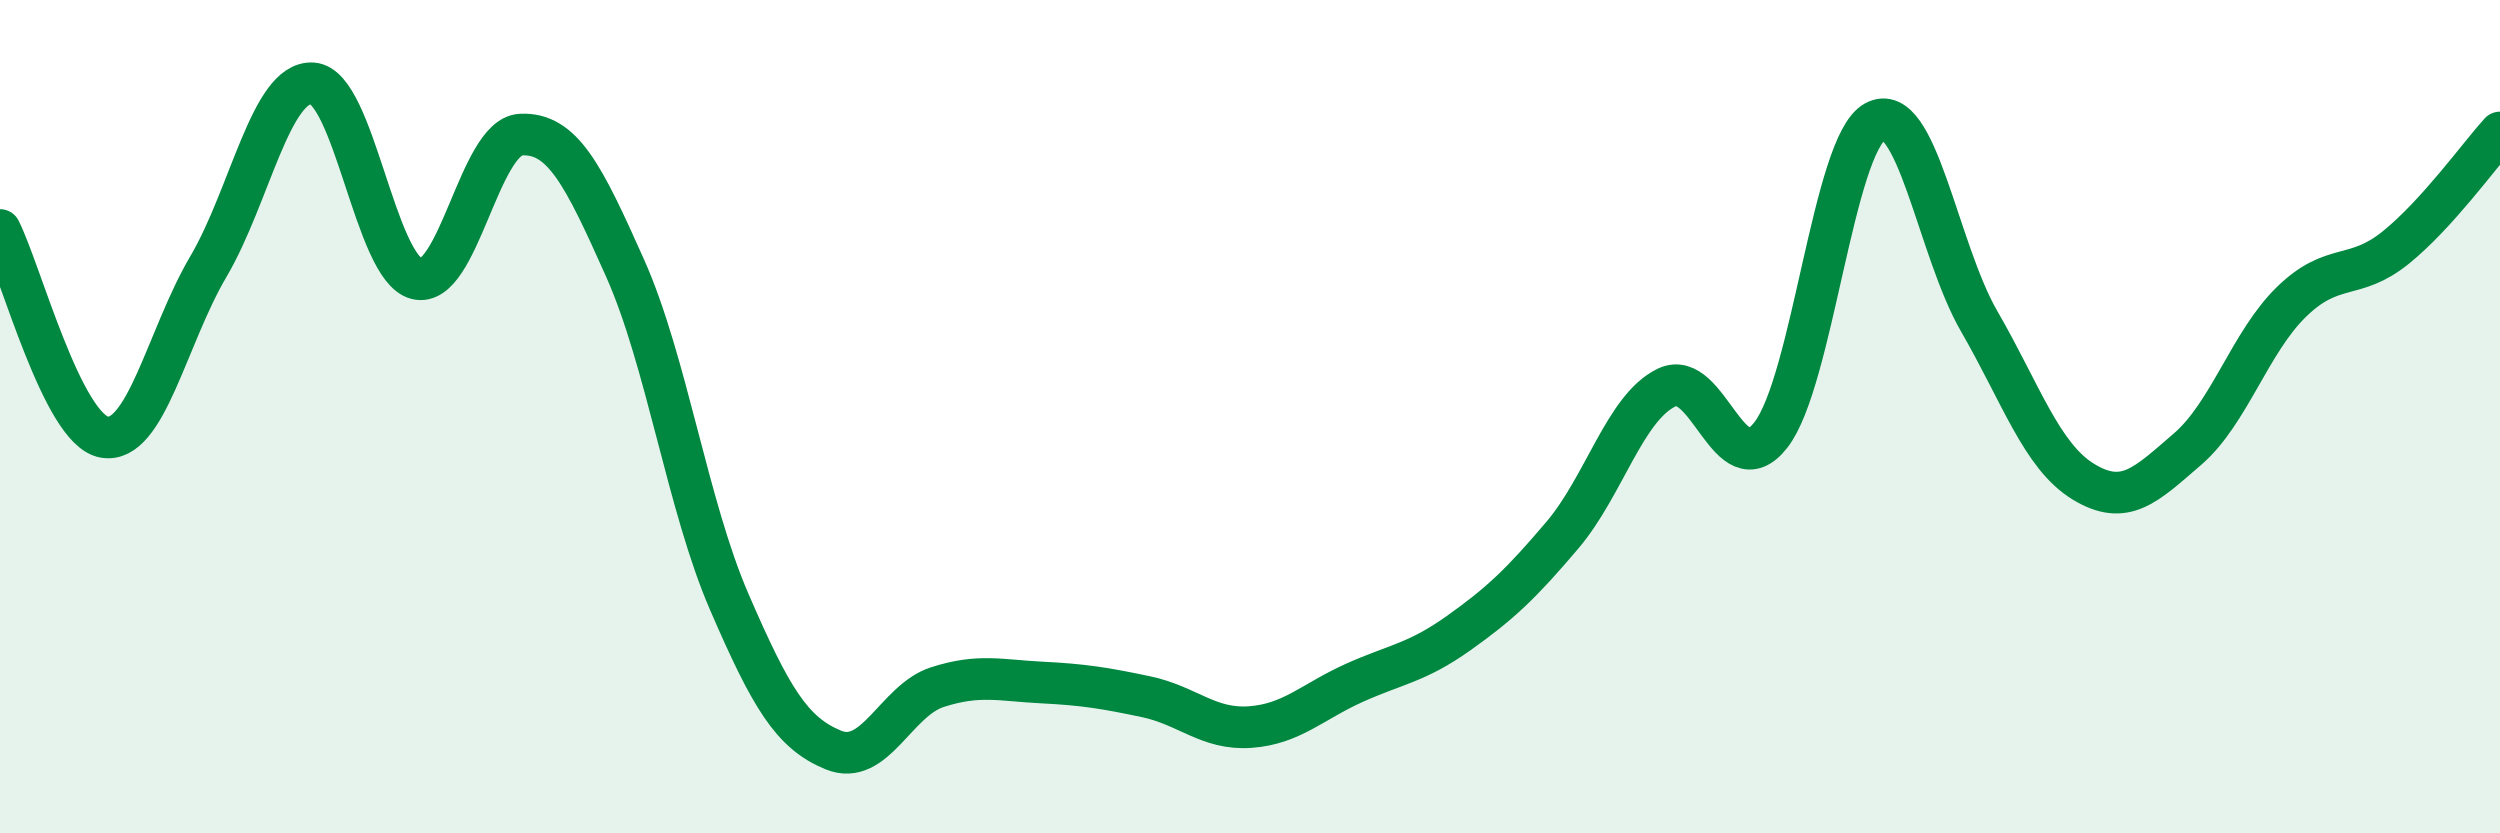 
    <svg width="60" height="20" viewBox="0 0 60 20" xmlns="http://www.w3.org/2000/svg">
      <path
        d="M 0,5.52 C 0.5,6.51 1.5,10.31 2.5,10.49 C 3.5,10.67 4,8.1 5,6.4 C 6,4.7 6.5,1.94 7.5,2 C 8.5,2.06 9,6.44 10,6.69 C 11,6.94 11.5,3.28 12.5,3.23 C 13.5,3.18 14,4.19 15,6.43 C 16,8.67 16.5,12.13 17.5,14.44 C 18.5,16.75 19,17.59 20,18 C 21,18.41 21.5,16.81 22.5,16.49 C 23.5,16.17 24,16.33 25,16.38 C 26,16.43 26.5,16.51 27.5,16.72 C 28.5,16.93 29,17.52 30,17.45 C 31,17.38 31.5,16.84 32.5,16.39 C 33.5,15.94 34,15.91 35,15.2 C 36,14.49 36.5,14.02 37.5,12.84 C 38.5,11.66 39,9.78 40,9.3 C 41,8.82 41.5,11.72 42.5,10.44 C 43.5,9.16 44,3.47 45,2.92 C 46,2.37 46.5,5.98 47.5,7.71 C 48.5,9.44 49,10.95 50,11.56 C 51,12.17 51.5,11.64 52.5,10.78 C 53.5,9.92 54,8.21 55,7.24 C 56,6.27 56.5,6.75 57.5,5.94 C 58.5,5.13 59.5,3.73 60,3.18L60 20L0 20Z"
        fill="#008740"
        opacity="0.1"
        stroke-linecap="round"
        stroke-linejoin="round"
      />
      <path
        d="M 0,5.52 C 0.5,6.51 1.5,10.31 2.5,10.49 C 3.5,10.67 4,8.1 5,6.4 C 6,4.7 6.5,1.94 7.5,2 C 8.5,2.06 9,6.44 10,6.69 C 11,6.94 11.5,3.28 12.5,3.23 C 13.5,3.18 14,4.19 15,6.43 C 16,8.67 16.5,12.13 17.5,14.44 C 18.5,16.75 19,17.59 20,18 C 21,18.41 21.5,16.81 22.5,16.49 C 23.5,16.17 24,16.33 25,16.38 C 26,16.43 26.5,16.51 27.5,16.72 C 28.5,16.93 29,17.52 30,17.45 C 31,17.38 31.5,16.84 32.5,16.39 C 33.5,15.94 34,15.91 35,15.2 C 36,14.49 36.5,14.02 37.5,12.84 C 38.5,11.66 39,9.78 40,9.3 C 41,8.82 41.5,11.72 42.5,10.44 C 43.5,9.16 44,3.47 45,2.92 C 46,2.37 46.5,5.98 47.5,7.71 C 48.5,9.44 49,10.95 50,11.56 C 51,12.17 51.5,11.64 52.5,10.78 C 53.5,9.92 54,8.21 55,7.24 C 56,6.27 56.5,6.75 57.5,5.94 C 58.5,5.13 59.5,3.73 60,3.18"
        stroke="#008740"
        stroke-width="1"
        fill="none"
        stroke-linecap="round"
        stroke-linejoin="round"
      />
    </svg>
  